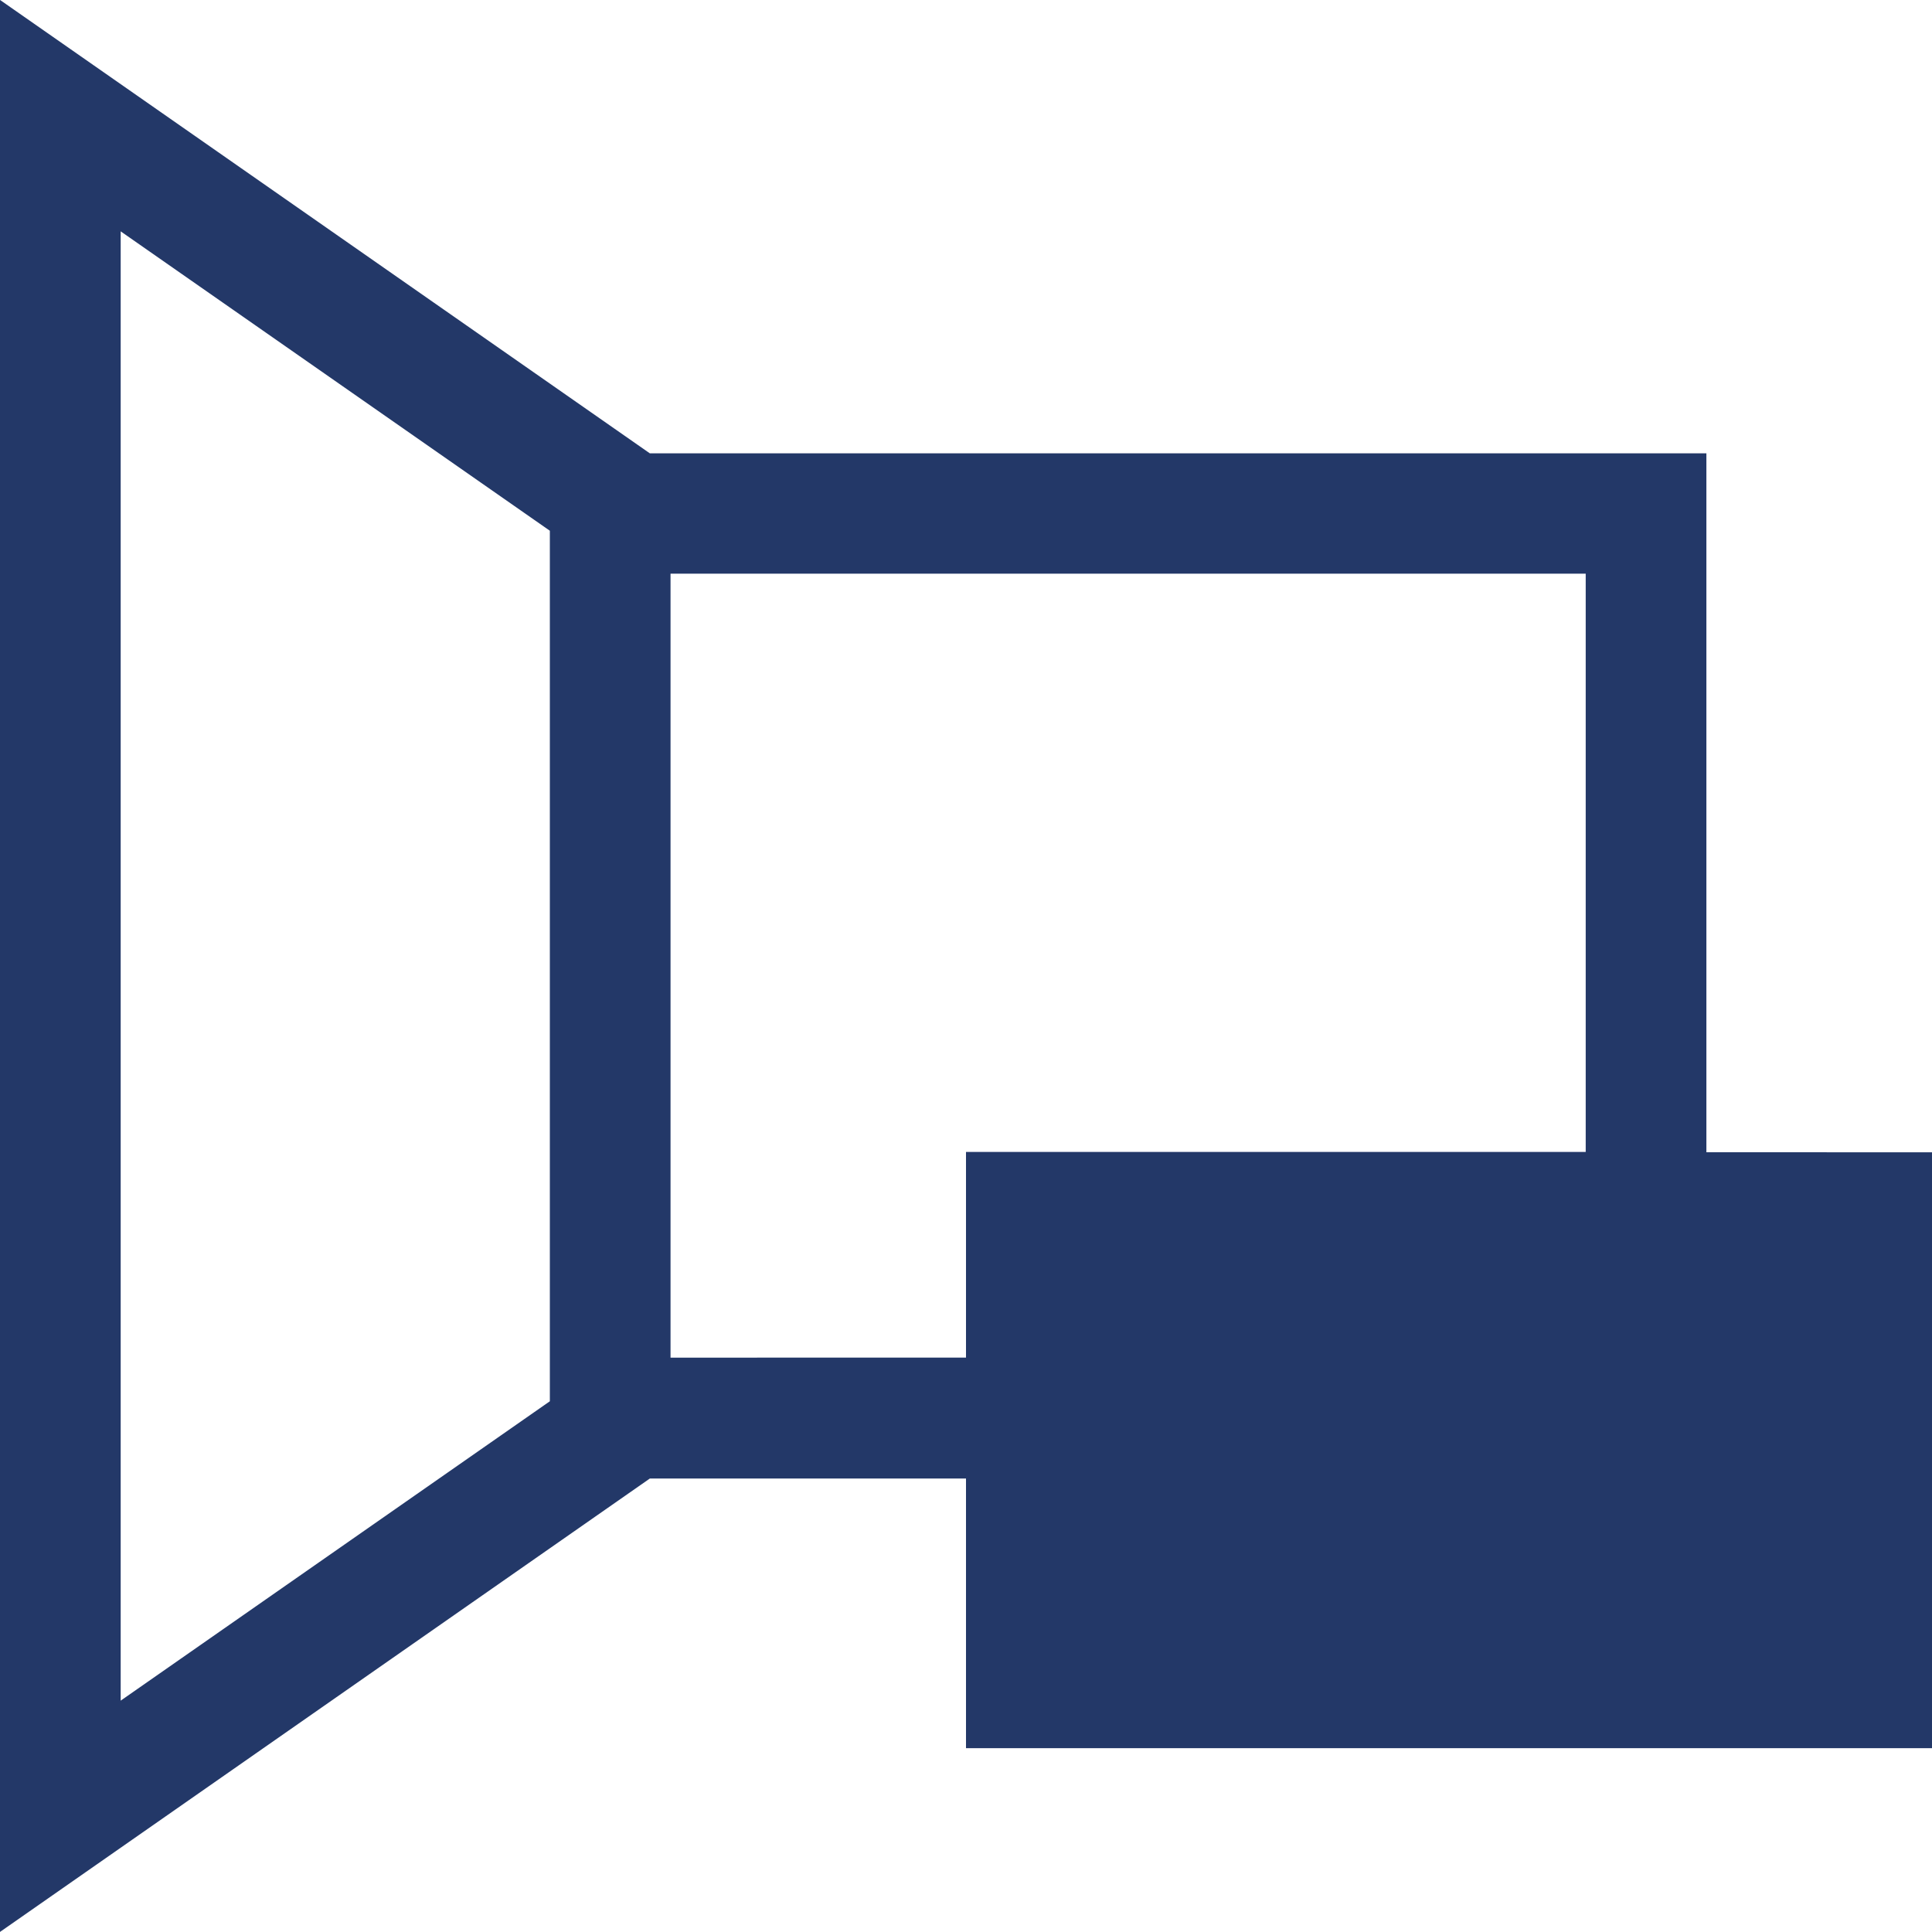 <svg xmlns="http://www.w3.org/2000/svg" width="27.6" height="27.6" viewBox="0 0 27.6 27.6">
  <path id="Form_14" data-name="Form 14" d="M545.106,161.376v-9.985H530.012l-9.283-6.477v27.6l9.283-6.477h4.517v3.852h13.8v-8.513Zm-22.653,7.834V148.22l6.131,4.277v12.436Zm7.855-4.9v-11.2h13.074v8.261h-8.853v2.938Z" transform="translate(-520.729 -144.915)" fill="#233868"/>
</svg>

